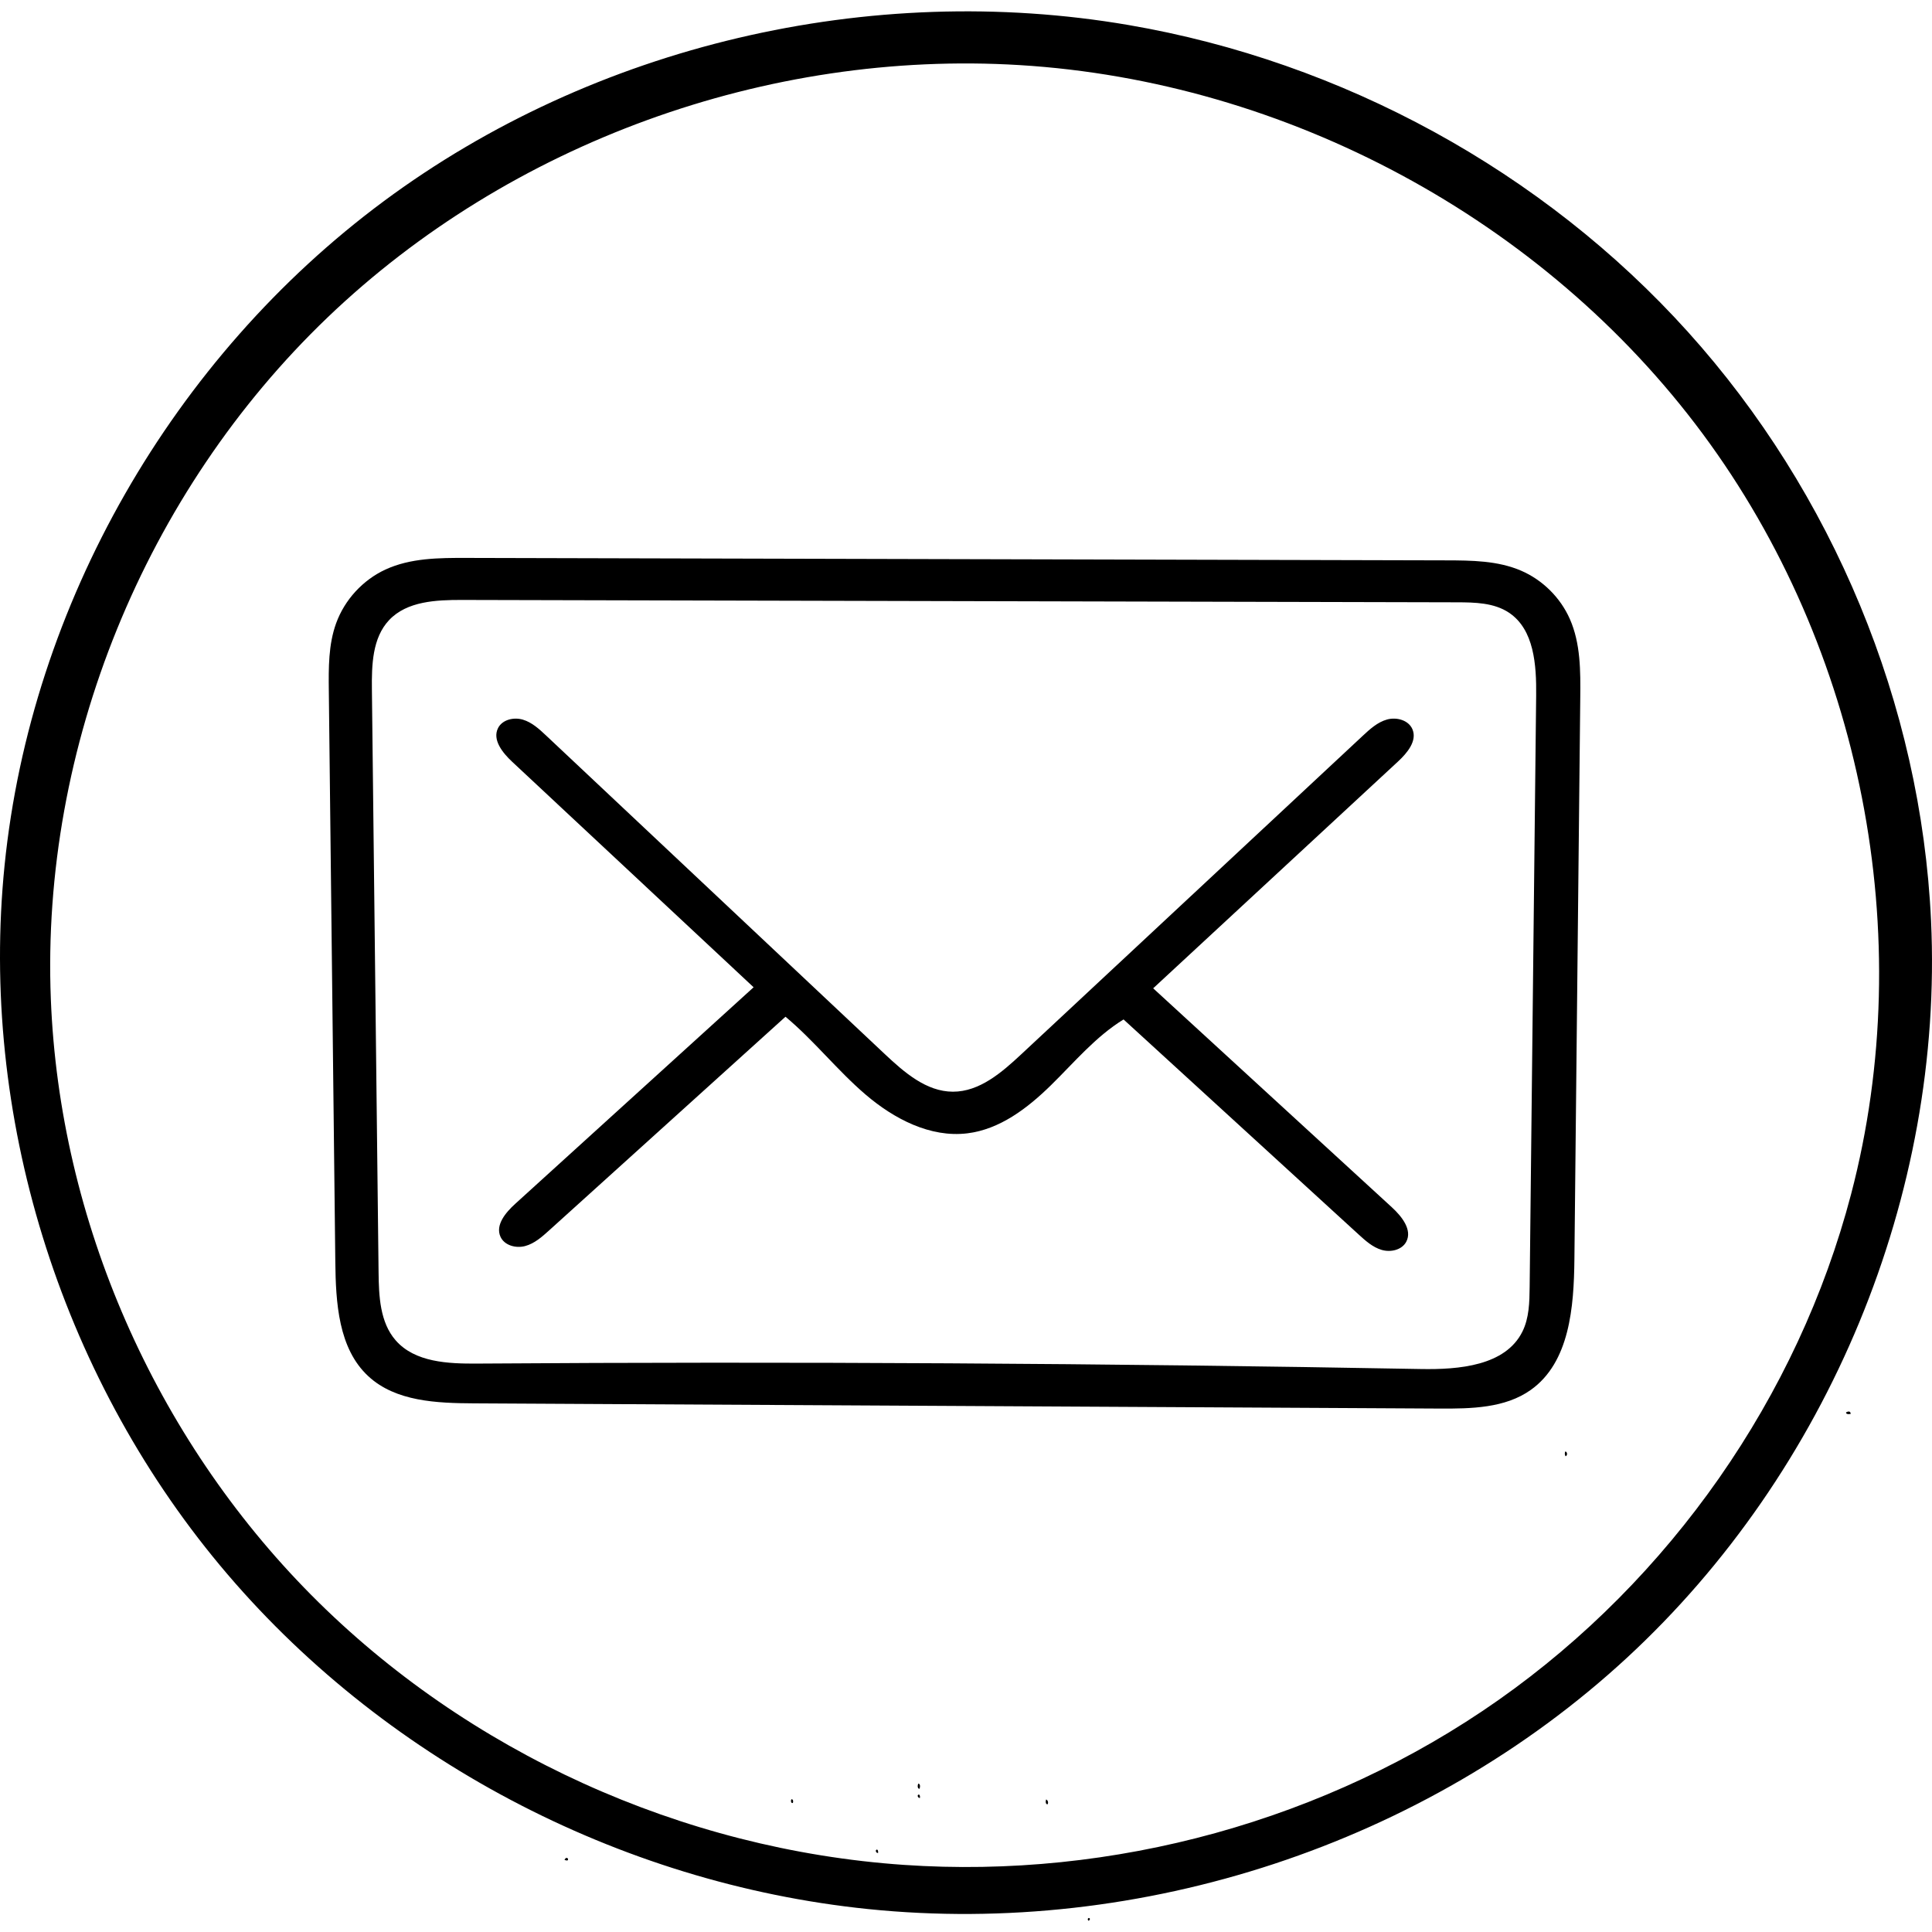<?xml version="1.0" encoding="utf-8"?><!DOCTYPE svg PUBLIC "-//W3C//DTD SVG 1.1//EN" "http://www.w3.org/Graphics/SVG/1.1/DTD/svg11.dtd"><svg version="1.1" id="Contours" xmlns="http://www.w3.org/2000/svg" xmlns:xlink="http://www.w3.org/1999/xlink" x="0px" y="0px" width="1614.924px" height="1614.924px" viewBox="-0 -0 1614.924 1595.95" enable-background="new 0 0 1614.924 1614.924" xml:space="preserve" stroke="black" fill="none" stroke-linecap='round' stroke-linejoin='round'><path class="selected"  fill="#000000" opacity="1" stroke="none" 
 	d="
M768.586 1485.74 C766.841 1485.733 766.859 1483.09 767.499 1481.466 C769.219 1481.328 769.292 1483.993 768.659 1485.598 z"/><path class="selected"  fill="#000000" opacity="1" stroke="none" 
 	d="
M1308.533 1207.608 C1307.862 1206.439 1307.823 1204.932 1308.431 1203.73 C1310.207 1204.119 1310.381 1207.181 1308.661 1207.769 z"/><path class="selected"  fill="#000000" opacity="1" stroke="none" 
 	d="
M1546.521 1172.417 C1545.108 1172.811 1542.874 1172.544 1543.098 1171.095 C1543.946 1170.657 1544.896 1170.206 1545.817 1170.454 C1546.739 1170.702 1547.325 1172.052 1546.569 1172.635 z"/><path class="selected"  fill="#000000" opacity="1" stroke="none" 
 	d="
M473.591 1543.665 C474.431 1543.042 475.274 1544.792 474.524 1545.521 C473.594 1545.817 472.511 1545.567 471.805 1544.893 C472.313 1544.385 472.821 1543.876 473.328 1543.368 z"/><path class="selected"  fill="#000000" opacity="1" stroke="none" 
 	d="
M874.524 1494.678 C875.942 1495.36 876.504 1497.378 875.644 1498.695 C873.919 1498.838 873.84 1496.164 874.472 1494.553 z"/><path class="selected"  fill="#000000" opacity="1" stroke="none" 
 	d="
M909.625 1595.466 C908.699 1595.033 909.654 1593.277 910.52 1593.819 C911.795 1594.273 910.356 1596.658 909.36 1595.742 z"/><path class="selected"  fill="#000000" opacity="1" stroke="none" 
 	d="
M662.593 1497.579 C661.27 1498.064 660.793 1495.764 661.505 1494.548 C662.847 1494.076 663.329 1496.375 662.656 1497.629 z"/><path class="selected"  fill="#000000" opacity="1" stroke="none" 
 	d="
M769.168 1493.211 C767.838 1494.056 766.25 1491.48 767.602 1490.672 C768.604 1490.048 769.226 1491.904 768.969 1493.055 z"/><path class="selected"  fill="#000000" opacity="1" stroke="none" 
 	d="
M734.168 1539.211 C732.838 1540.056 731.25 1537.48 732.602 1536.672 C733.604 1536.048 734.226 1537.904 733.969 1539.055 z"/><path class="selected"  fill="#000000" opacity="1" stroke="none" 
 	d="
M808.524 937.851 C777.572 941.597 747.334 925.77 723.623 905.525 C699.912 885.28 680.507 860.358 656.572 840.378 C590.699 899.927 524.826 959.476 458.952 1019.025 C453.012 1024.395 446.765 1029.937 439.038 1032.04 C431.311 1034.143 421.684 1031.602 418.357 1024.318 C413.884 1014.526 422.612 1004.085 430.58 996.847 C497.031 936.48 563.482 876.114 629.933 815.747 C562.656 752.916 495.38 690.085 428.103 627.254 C420.108 619.787 411.395 608.949 416.274 599.157 C419.82 592.039 429.419 589.789 437.042 592.054 C444.664 594.32 450.752 599.942 456.544 605.39 C550.867 694.103 645.189 782.816 739.512 871.529 C755.722 886.776 774.221 902.981 796.475 903.044 C818.771 903.106 837.381 886.947 853.687 871.74 C948.799 783.034 1043.912 694.328 1139.025 605.622 C1145.079 599.976 1151.462 594.141 1159.44 591.933 C1167.419 589.725 1177.429 592.479 1180.644 600.107 C1184.734 609.809 1176.285 619.905 1168.56 627.06 C1100.344 690.248 1032.128 753.435 963.912 816.622 C1030.402 877.622 1096.892 938.622 1163.382 999.622 C1171.691 1007.245 1180.749 1018.535 1175.453 1028.49 C1171.789 1035.377 1162.424 1037.481 1154.938 1035.287 C1147.452 1033.092 1141.417 1027.665 1135.66 1022.4 C1070.16 962.483 1004.659 902.567 939.159 842.651 C915.82 856.973 898.002 878.5 878.444 897.664 C858.885 916.828 835.709 934.561 808.524 937.851 z"/><path class="selected"  fill="#000000" opacity="1" stroke="none" 
 	d="
M1271.397 467.508 C1289.409 475.258 1304.299 490.01 1312.216 507.949 C1321.225 528.362 1321.146 551.465 1320.914 573.777 C1319.856 675.148 1318.798 776.519 1317.741 877.89 C1317.166 932.952 1316.592 988.014 1316.017 1043.075 C1315.6 1083.033 1312.102 1129.219 1279.514 1152.345 C1258.004 1167.61 1229.689 1168.048 1203.313 1167.906 C934.254 1166.454 665.195 1165.002 396.136 1163.551 C365.061 1163.383 330.848 1162.044 307.995 1140.987 C282.798 1117.77 280.669 1079.388 280.279 1045.128 C278.471 886.004 276.662 726.88 274.853 567.756 C274.637 548.765 274.499 529.289 280.982 511.437 C288.092 491.86 303.256 475.346 322.158 466.598 C343.049 456.928 366.921 456.808 389.941 456.866 C662.96 457.547 935.979 458.228 1208.997 458.91 C1230.147 458.963 1251.97 459.148 1271.397 467.508 M325.243 508.847 C311.22 523.736 310.633 546.412 310.867 566.864 C312.725 729.219 314.583 891.574 316.441 1053.929 C316.67 1073.939 317.57 1095.801 330.726 1110.88 C346.78 1129.281 374.47 1130.476 398.889 1130.308 C661.811 1128.5 924.755 1130.016 1187.638 1134.855 C1219.571 1135.443 1258.353 1132.175 1272.559 1103.571 C1278.217 1092.178 1278.472 1078.959 1278.612 1066.24 C1280.424 901.442 1282.237 736.644 1284.049 571.847 C1284.328 546.473 1282.432 516.729 1261.327 502.642 C1248.871 494.328 1232.915 494.009 1217.939 493.973 C940.781 493.314 663.623 492.654 386.465 491.995 C364.658 491.943 340.195 492.973 325.243 508.847 z"/><path class="selected"  fill="#000000" opacity="1" stroke="none" 
 	d="
M1614.127 760.069 C1624.763 989.279 1528.31 1220.758 1359.719 1376.41 C1191.129 1532.062 953.862 1609.697 725.605 1586.263 C517.117 1564.859 318.002 1460.056 183.89 1298.999 C49.779 1137.942 -17.297 922.278 3.834 713.762 C25.941 495.6 144.553 289.43 320.664 158.783 C496.775 28.136 727.441 -25.598 943.565 11.47 C1121.989 42.071 1289.689 133.449 1410.891 267.917 C1532.092 402.385 1605.736 579.234 1614.127 760.069 M1547.317 988.608 C1603.881 772.654 1556.152 532.305 1423.165 353 C1290.178 173.695 1075.102 58.506 852.276 44.923 C641.46 32.071 426.256 109.813 273.737 255.918 C121.219 402.024 34.18 614.62 42.493 825.664 C49.79 1010.926 129.623 1192.071 260.169 1323.726 C390.716 1455.381 570.491 1536.599 755.459 1549.333 C930.412 1561.379 1109.236 1512.357 1252.665 1411.452 C1396.095 1310.547 1502.884 1158.253 1547.317 988.608 z"/></svg>